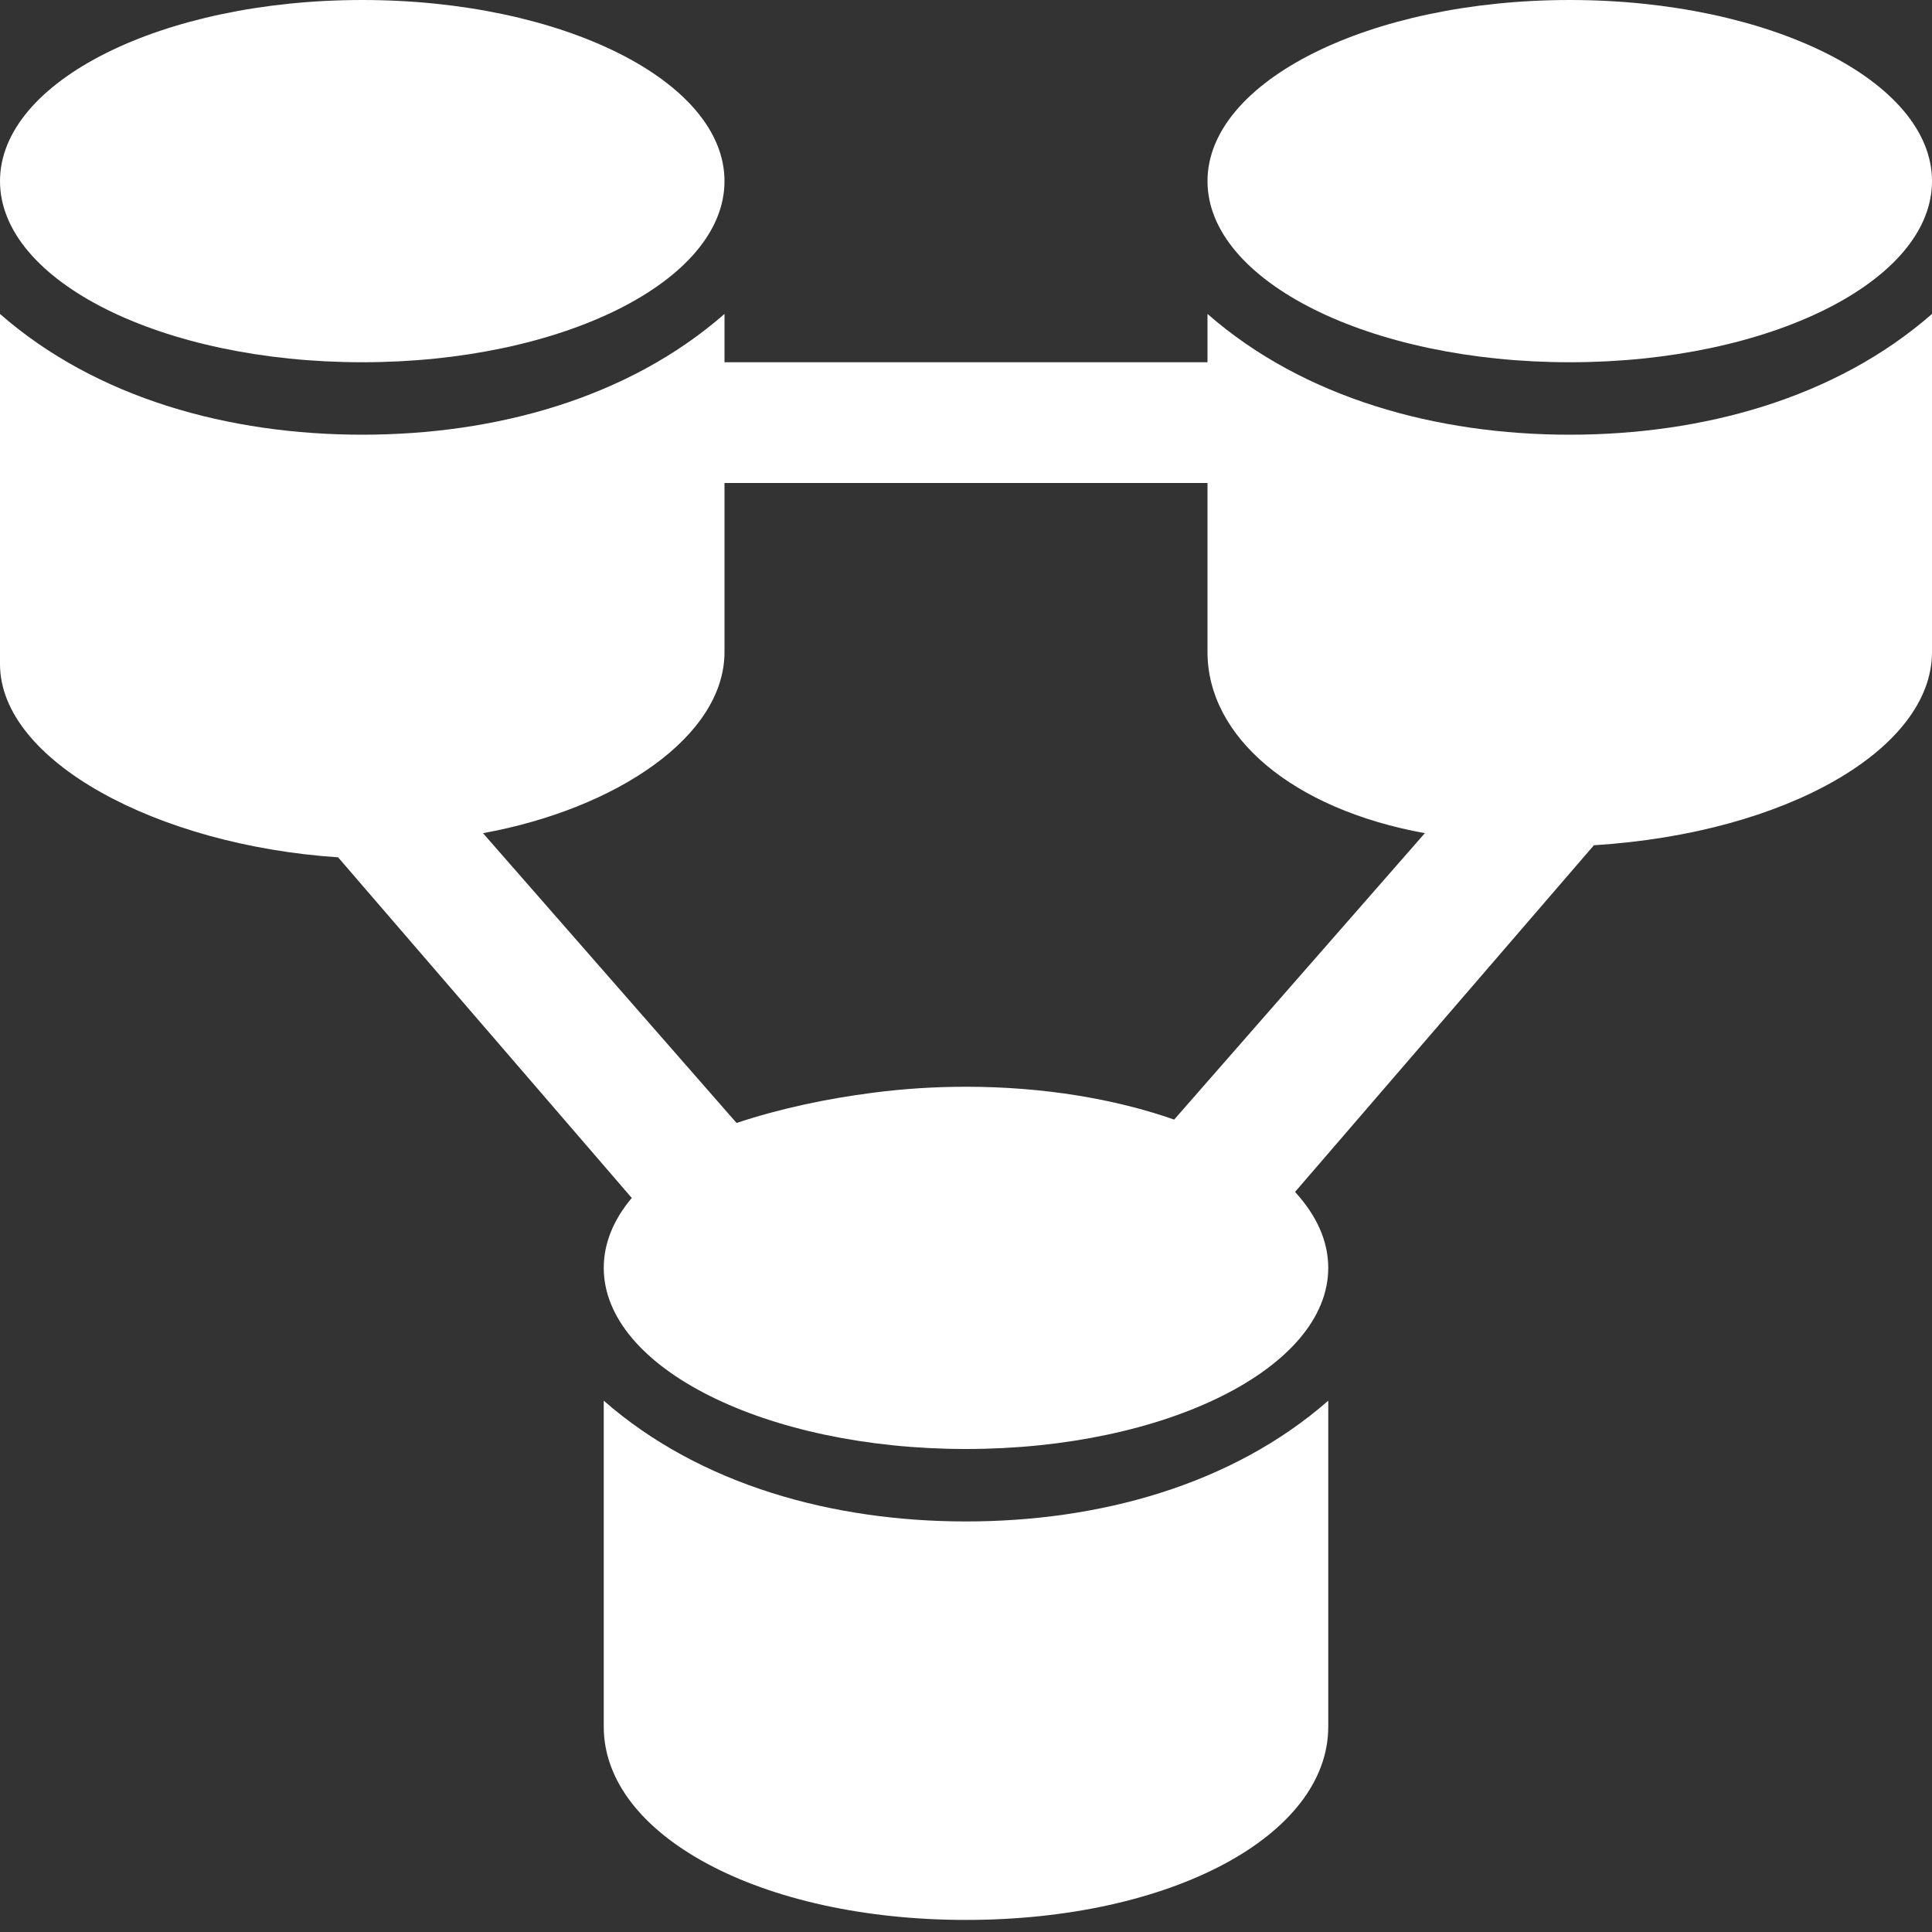 <svg width="16" height="16" viewBox="0 0 16 16" fill="none" xmlns="http://www.w3.org/2000/svg">
<rect x="0" y="0" width="16" height="16" fill="#333333" stroke="none"/>
<path fill-rule="evenodd" clip-rule="evenodd" d="M16 1.5C16 2.328 14.657 3 13 3C11.343 3 10 2.328 10 1.5C10 0.672 11.343 0 13 0C14.657 0 16 0.672 16 1.5ZM5 11.6V14.3C5 15.2 6.3 15.9 8 15.9C9.7 15.9 11 15.2 11 14.3V11.6C10.2 12.3 9.1 12.6 8 12.6C6.9 12.6 5.8 12.3 5 11.6ZM10 3V2.6C10.8 3.3 11.9 3.6 13 3.6C14.1 3.6 15.2 3.3 16 2.6V5.4C16 6.2 14.8 6.9 13.2 7L10.725 9.871C10.901 10.063 11 10.275 11 10.5C11 11.328 9.657 12 8 12C6.343 12 5 11.328 5 10.5C5 10.295 5.082 10.099 5.232 9.921L2.8 7.1C1.3 7 0 6.3 0 5.5V2.6C0.8 3.3 1.9 3.6 3 3.6C4.1 3.6 5.2 3.3 6 2.6V3H10ZM9.724 9.272C9.236 9.101 8.642 9 8 9C7.735 9 7.478 9.017 7.234 9.049C6.848 9.098 6.457 9.181 6.1 9.3L4 6.9C5.1 6.7 6 6.1 6 5.4V4H10V5.4C10 6.1 10.7 6.7 11.8 6.9L9.724 9.272ZM6 1.5C6 2.328 4.657 3 3 3C1.343 3 0 2.328 0 1.5C0 0.672 1.343 0 3 0C4.657 0 6 0.672 6 1.5Z" fill="white"/>
</svg>
